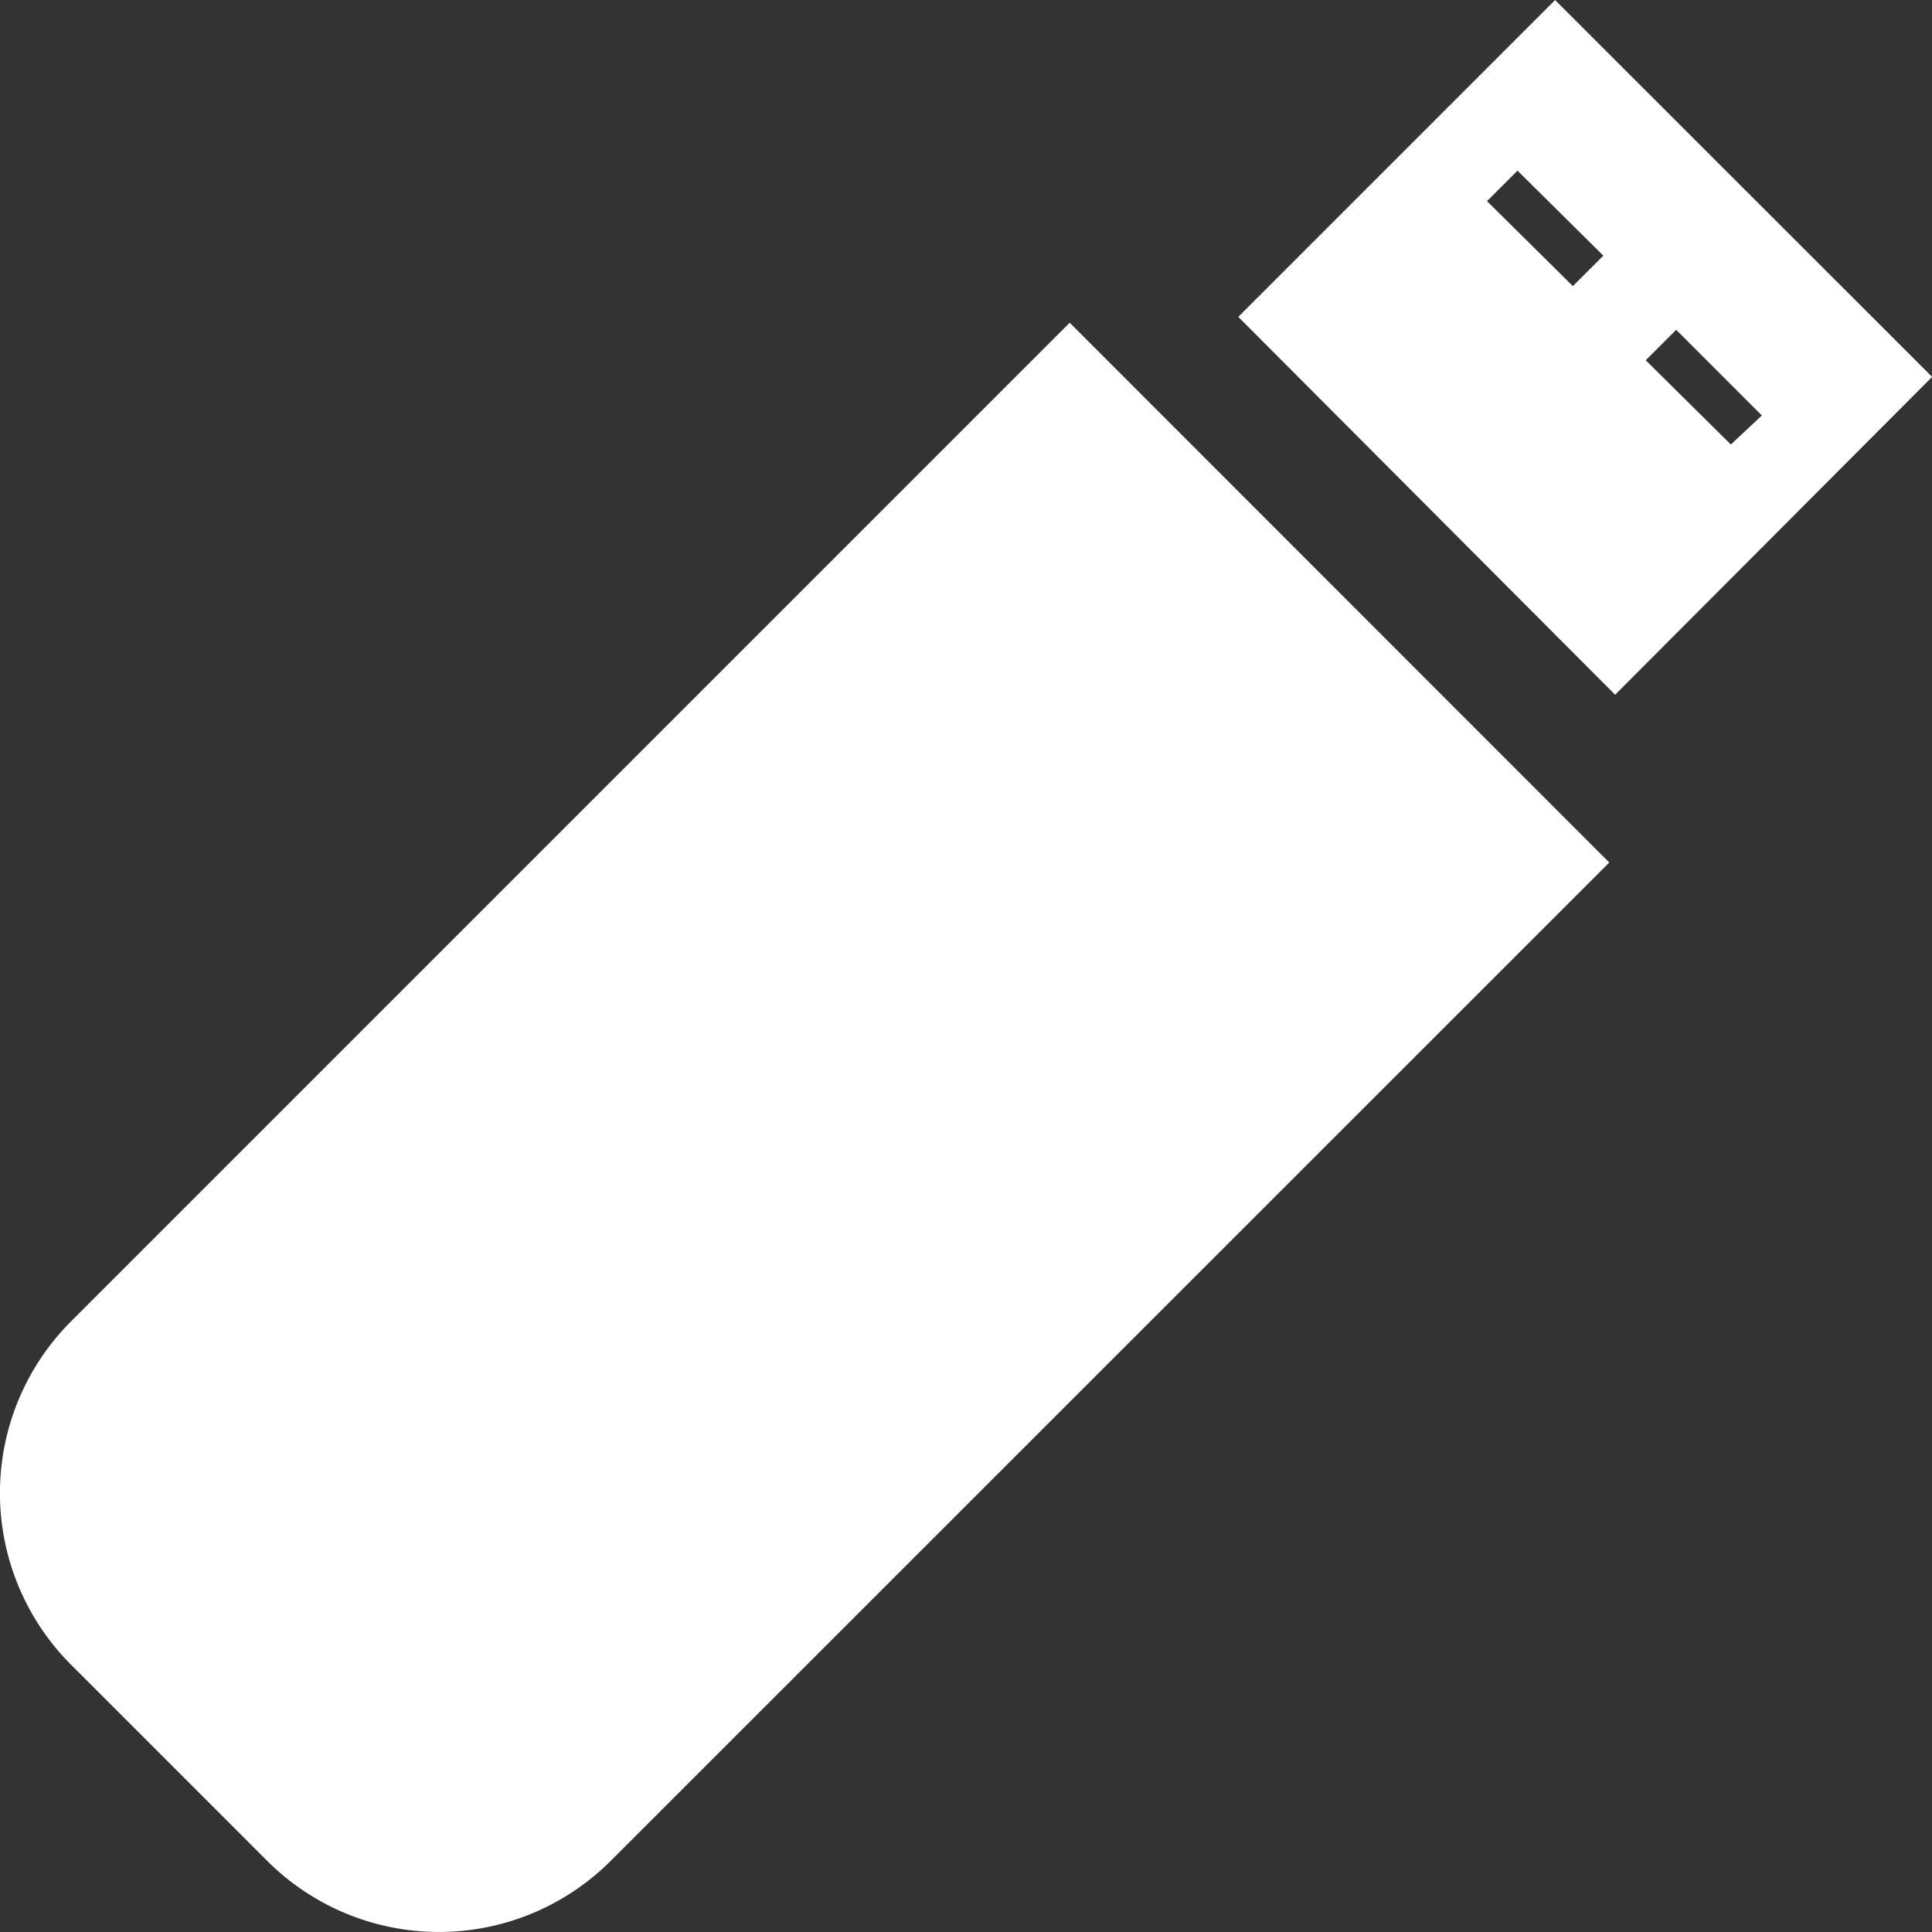 <?xml version="1.0" encoding="UTF-8"?> <svg xmlns="http://www.w3.org/2000/svg" viewBox="0 0 96.52 96.52"><rect x="0" y="0" width="96.52" height="96.52" fill="#333333" stroke="none"/> <defs> <style>.cls-1{fill:#fff;stroke:#fff;stroke-miterlimit:10;}</style> </defs> <g id="Layer_2" data-name="Layer 2"> <g id="Layer_1-2" data-name="Layer 1"> <g id="Layer_2-2" data-name="Layer 2"> <g id="Layer_1-2-2" data-name="Layer 1-2"> <path class="cls-1" d="M77.69.71,62.57,15.83,80.69,34,95.82,18.83ZM78.58,15l-5-4.95,2.23-2.23,5,4.95ZM81.51,18l2.23-2.23,5,5L86.46,22.9Z"></path> <path class="cls-1" d="M53.44,16.83,79.69,43.09h0L30.19,92.58a11.64,11.64,0,0,1-16.46.06l0,0L3.91,82.82a11.63,11.63,0,0,1,0-16.46l0,0,49.5-49.5Z"></path> </g> </g> </g> </g> </svg> 
